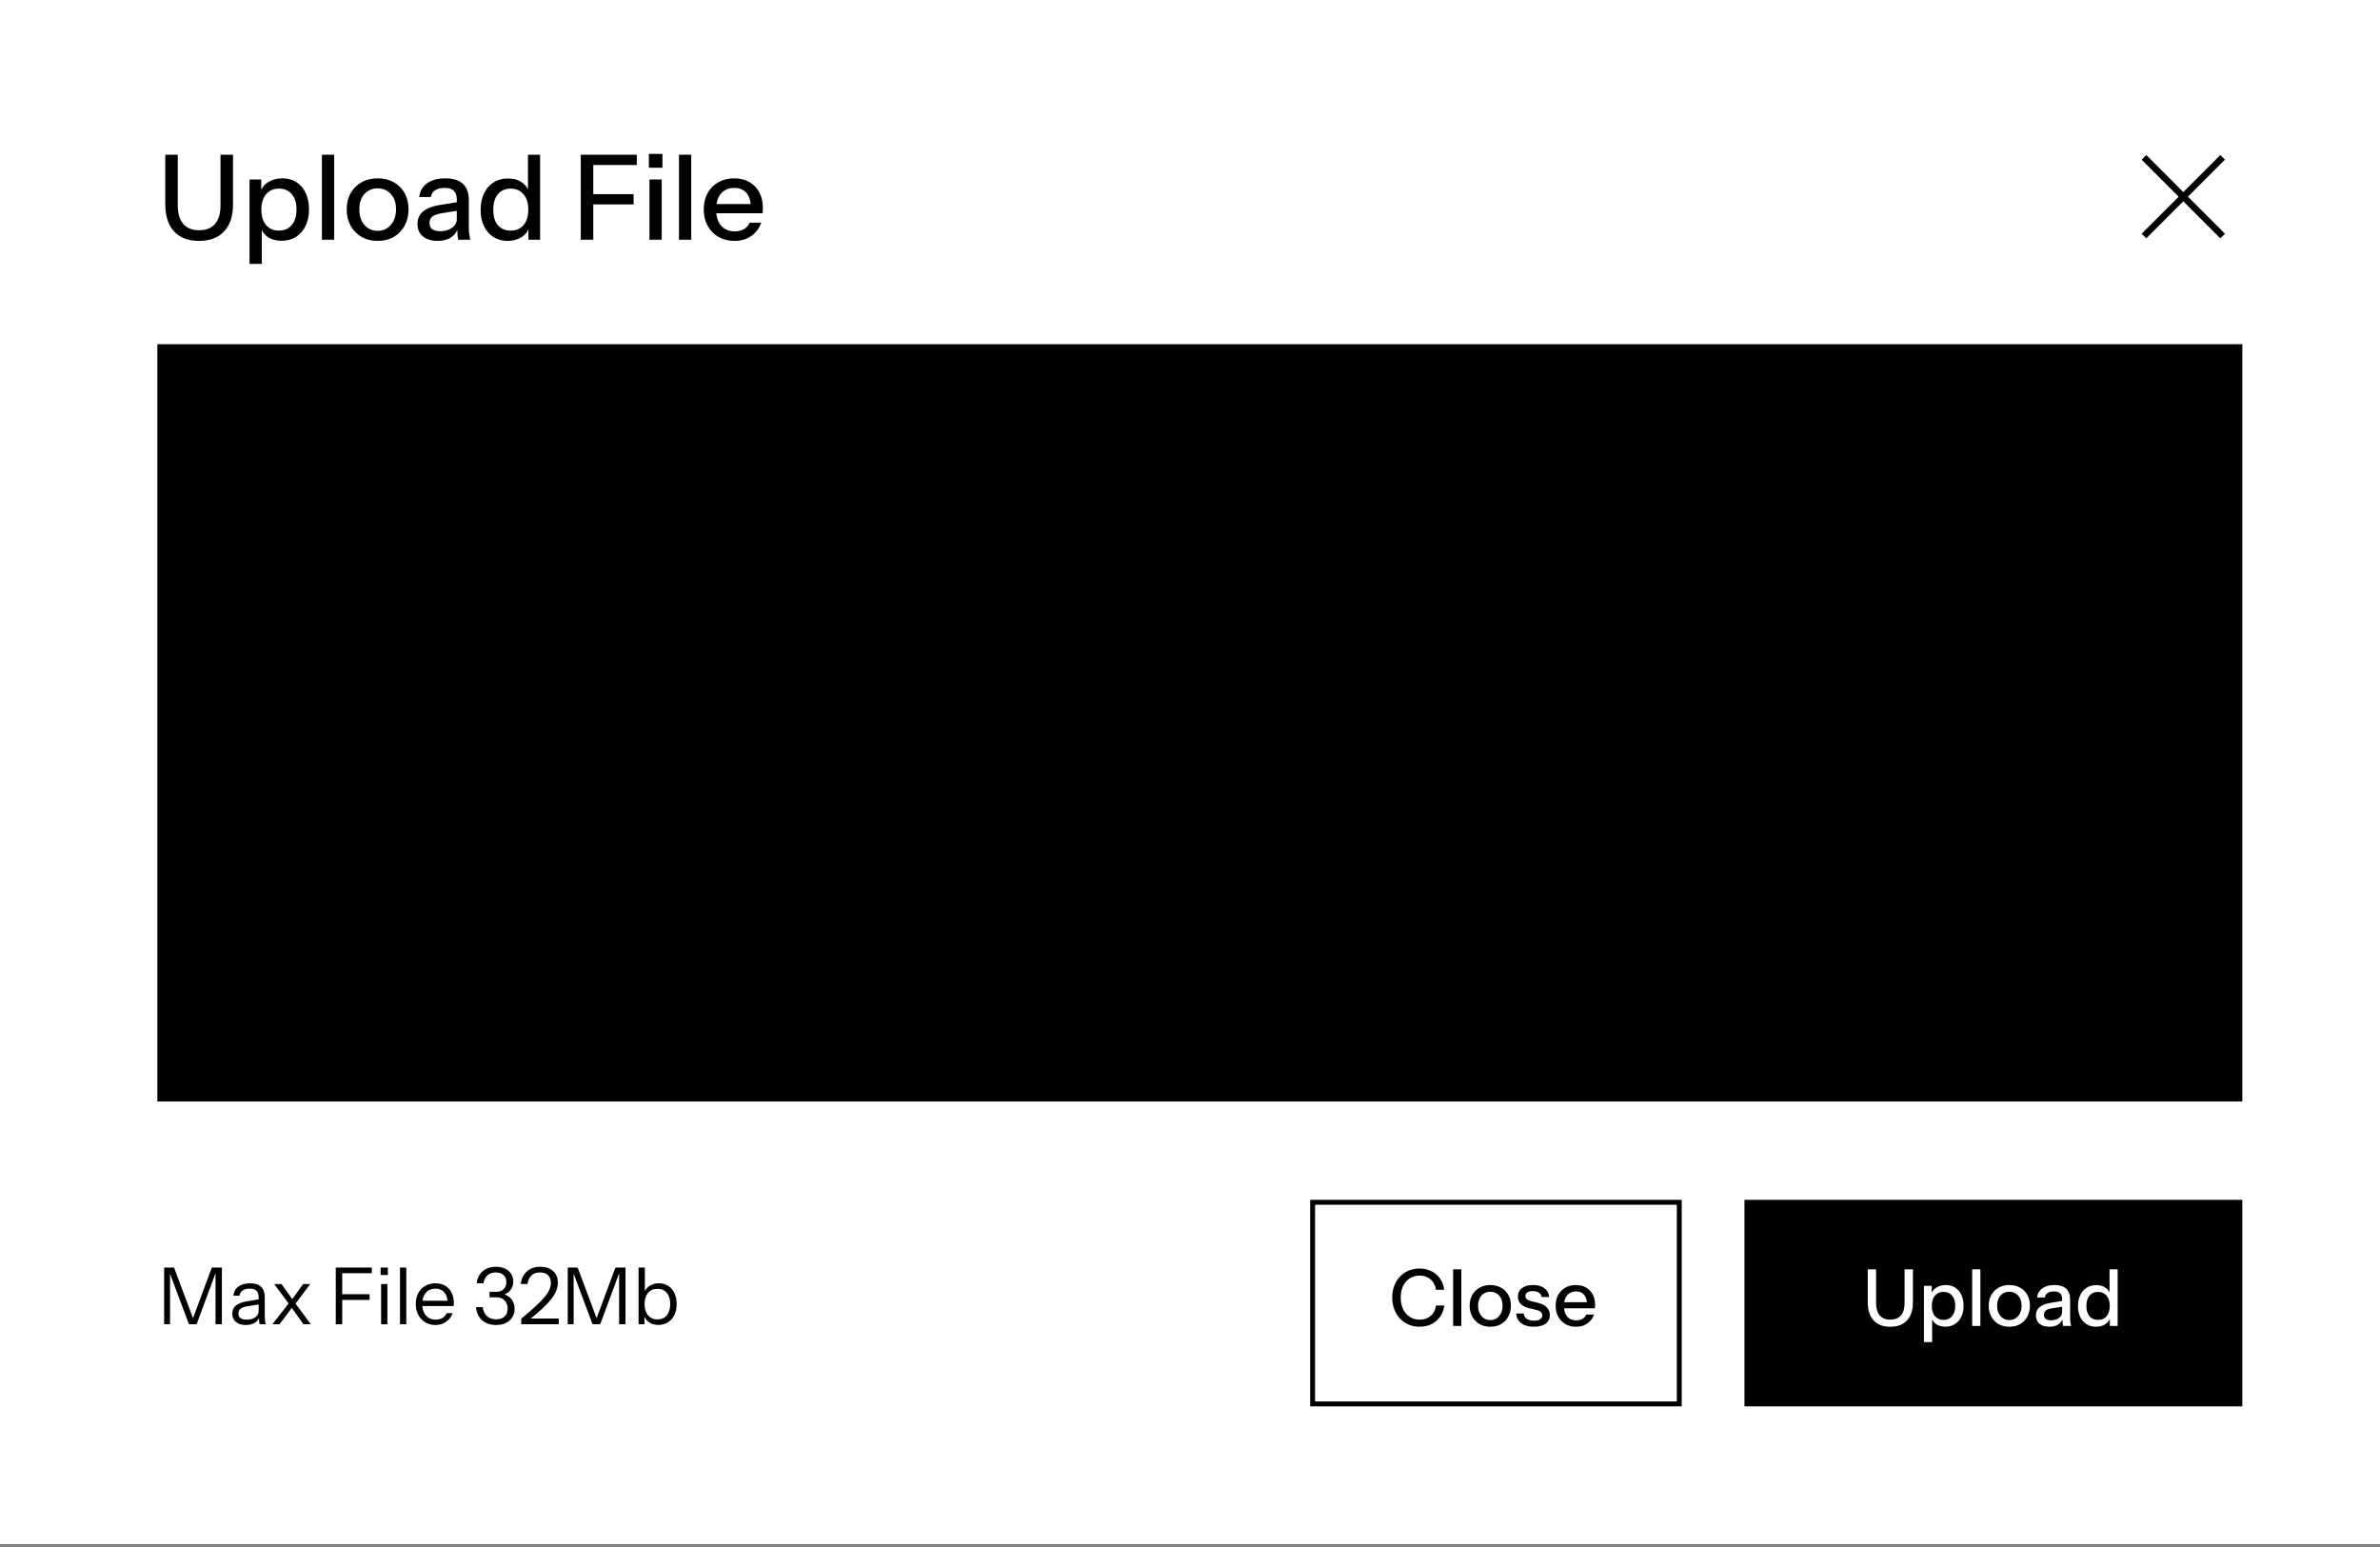 <svg xmlns="http://www.w3.org/2000/svg" width="300" height="195" viewBox="0 0 300 195" fill="none"><rect x="0" y="0" width="300" height="195" fill="#808080" stroke="none"/><rect width="300" height="194.628" fill="white" style="fill:white;fill:white;fill-opacity:1;"></rect><path d="M25.087 30.364C23.719 30.364 22.667 29.962 21.933 29.159C21.2 28.355 20.833 27.21 20.833 25.722V19.504H22.41V25.901C22.41 26.922 22.643 27.701 23.109 28.236C23.575 28.762 24.234 29.025 25.087 29.025C25.96 29.025 26.629 28.762 27.095 28.236C27.562 27.711 27.795 26.932 27.795 25.901V19.504H29.372V25.752C29.372 27.22 29 28.355 28.256 29.159C27.522 29.962 26.466 30.364 25.087 30.364ZM35.501 30.349C34.786 30.349 34.191 30.18 33.715 29.843C33.249 29.496 32.942 29.015 32.793 28.4L33.001 28.37V33.264H31.454V22.628H32.927V24.369L32.778 24.324C32.937 23.749 33.274 23.297 33.79 22.97C34.306 22.643 34.91 22.479 35.605 22.479C36.289 22.479 36.879 22.643 37.375 22.97C37.881 23.297 38.267 23.754 38.535 24.339C38.813 24.924 38.952 25.608 38.952 26.392C38.952 27.185 38.808 27.879 38.52 28.474C38.233 29.069 37.831 29.53 37.315 29.858C36.8 30.185 36.195 30.349 35.501 30.349ZM35.173 29.069C35.848 29.069 36.383 28.831 36.78 28.355C37.177 27.879 37.375 27.225 37.375 26.392C37.375 25.569 37.177 24.929 36.78 24.473C36.383 24.007 35.843 23.773 35.158 23.773C34.484 23.773 33.944 24.012 33.537 24.488C33.14 24.954 32.942 25.603 32.942 26.436C32.942 27.25 33.14 27.894 33.537 28.37C33.944 28.836 34.489 29.069 35.173 29.069ZM40.577 30.215V19.504H42.124V30.215H40.577ZM47.599 30.364C46.825 30.364 46.146 30.195 45.561 29.858C44.976 29.511 44.52 29.04 44.192 28.445C43.865 27.84 43.701 27.155 43.701 26.392C43.701 25.618 43.865 24.939 44.192 24.354C44.529 23.769 44.986 23.312 45.561 22.985C46.146 22.648 46.825 22.479 47.599 22.479C48.382 22.479 49.067 22.648 49.652 22.985C50.237 23.312 50.688 23.769 51.005 24.354C51.333 24.939 51.496 25.618 51.496 26.392C51.496 27.155 51.333 27.84 51.005 28.445C50.688 29.04 50.237 29.511 49.652 29.858C49.067 30.195 48.382 30.364 47.599 30.364ZM47.599 29.099C48.065 29.099 48.467 28.985 48.804 28.757C49.151 28.529 49.424 28.212 49.622 27.805C49.82 27.398 49.92 26.922 49.92 26.377C49.92 25.564 49.701 24.924 49.265 24.458C48.839 23.982 48.283 23.744 47.599 23.744C46.925 23.744 46.369 23.982 45.933 24.458C45.506 24.934 45.293 25.573 45.293 26.377C45.293 26.922 45.387 27.398 45.576 27.805C45.774 28.212 46.047 28.529 46.394 28.757C46.751 28.985 47.153 29.099 47.599 29.099ZM57.772 30.215C57.722 30.026 57.688 29.818 57.668 29.59C57.658 29.362 57.653 29.084 57.653 28.757H57.578V25.142C57.578 24.656 57.455 24.294 57.206 24.056C56.968 23.808 56.587 23.684 56.061 23.684C55.555 23.684 55.149 23.783 54.841 23.982C54.544 24.18 54.37 24.463 54.321 24.83H52.848C52.917 24.116 53.24 23.545 53.815 23.119C54.39 22.692 55.159 22.479 56.121 22.479C57.112 22.479 57.856 22.712 58.352 23.178C58.848 23.635 59.096 24.309 59.096 25.202V28.757C59.096 28.985 59.111 29.218 59.14 29.456C59.17 29.694 59.215 29.947 59.274 30.215H57.772ZM55.154 30.364C54.38 30.364 53.765 30.175 53.309 29.798C52.853 29.412 52.625 28.891 52.625 28.236C52.625 27.562 52.863 27.031 53.339 26.645C53.825 26.248 54.519 25.98 55.421 25.841L57.921 25.44V26.526L55.659 26.883C55.154 26.962 54.772 27.096 54.514 27.284C54.266 27.473 54.142 27.745 54.142 28.102C54.142 28.45 54.256 28.712 54.484 28.891C54.722 29.059 55.064 29.144 55.511 29.144C56.106 29.144 56.597 29 56.983 28.712C57.38 28.425 57.578 28.063 57.578 27.626L57.772 28.727C57.593 29.253 57.276 29.66 56.82 29.947C56.364 30.225 55.808 30.364 55.154 30.364ZM66.608 30.215V28.474L66.757 28.519C66.598 29.084 66.271 29.535 65.775 29.873C65.279 30.2 64.684 30.364 63.99 30.364C63.306 30.364 62.706 30.2 62.19 29.873C61.684 29.545 61.287 29.089 61 28.504C60.722 27.919 60.583 27.235 60.583 26.451C60.583 25.658 60.727 24.964 61.015 24.369C61.302 23.773 61.704 23.312 62.22 22.985C62.735 22.658 63.34 22.494 64.034 22.494C64.758 22.494 65.353 22.668 65.82 23.015C66.296 23.352 66.608 23.828 66.757 24.443L66.549 24.473V19.504H68.081V30.215H66.608ZM64.377 29.069C65.061 29.069 65.601 28.836 65.998 28.37C66.395 27.894 66.593 27.24 66.593 26.407C66.593 25.593 66.39 24.954 65.983 24.488C65.587 24.012 65.046 23.773 64.362 23.773C63.687 23.773 63.152 24.012 62.755 24.488C62.368 24.954 62.175 25.608 62.175 26.451C62.175 27.274 62.368 27.919 62.755 28.385C63.152 28.841 63.692 29.069 64.377 29.069ZM73.206 30.215V19.504H74.783V30.215H73.206ZM73.98 25.767V24.473H79.871V25.767H73.98ZM73.98 20.798V19.504H80.272V20.798H73.98ZM81.864 30.215V22.628H83.411V30.215H81.864ZM81.79 21.14V19.4H83.501V21.14H81.79ZM85.583 30.215V19.504H87.13V30.215H85.583ZM92.575 30.364C91.811 30.364 91.137 30.195 90.552 29.858C89.977 29.521 89.525 29.055 89.198 28.459C88.871 27.864 88.707 27.18 88.707 26.407C88.707 25.623 88.866 24.939 89.183 24.354C89.51 23.759 89.967 23.297 90.552 22.97C91.137 22.643 91.806 22.479 92.56 22.479C93.294 22.479 93.929 22.638 94.464 22.955C95.01 23.263 95.426 23.694 95.714 24.25C96.011 24.805 96.16 25.464 96.16 26.228C96.16 26.347 96.155 26.461 96.145 26.57C96.145 26.669 96.135 26.773 96.115 26.883H89.749V25.722H95.029L94.643 26.183C94.643 25.37 94.459 24.75 94.092 24.324C93.725 23.898 93.215 23.684 92.56 23.684C91.856 23.684 91.296 23.927 90.879 24.413C90.472 24.889 90.269 25.554 90.269 26.407C90.269 27.269 90.472 27.944 90.879 28.43C91.296 28.916 91.871 29.159 92.605 29.159C93.051 29.159 93.438 29.069 93.765 28.891C94.092 28.702 94.335 28.43 94.494 28.073H95.952C95.704 28.787 95.282 29.347 94.687 29.754C94.102 30.16 93.398 30.364 92.575 30.364Z" fill="#262628" style="fill:#262628;fill:color(display-p3 0.149 0.149 0.157);fill-opacity:1;"></path><rect width="62.752" height="26.033" transform="translate(219.891 151.24)" fill="#8F5AFF" style="fill:#8F5AFF;fill:color(display-p3 0.561 0.354 1);fill-opacity:1;"></rect><path d="M238.267 167.236C237.355 167.236 236.654 166.968 236.165 166.432C235.676 165.897 235.431 165.133 235.431 164.141V159.996H236.482V164.26C236.482 164.941 236.638 165.46 236.948 165.817C237.259 166.168 237.699 166.343 238.267 166.343C238.849 166.343 239.296 166.168 239.606 165.817C239.917 165.467 240.072 164.948 240.072 164.26V159.996H241.124V164.161C241.124 165.14 240.876 165.897 240.38 166.432C239.891 166.968 239.186 167.236 238.267 167.236ZM245.21 167.226C244.734 167.226 244.337 167.113 244.02 166.889C243.709 166.657 243.504 166.336 243.405 165.927L243.544 165.907V169.17H242.512V162.079H243.494V163.239L243.395 163.209C243.501 162.826 243.725 162.525 244.069 162.307C244.413 162.089 244.816 161.979 245.279 161.979C245.735 161.979 246.129 162.089 246.459 162.307C246.796 162.525 247.054 162.829 247.233 163.219C247.418 163.609 247.51 164.065 247.51 164.588C247.51 165.117 247.415 165.579 247.223 165.976C247.031 166.373 246.763 166.68 246.42 166.898C246.076 167.117 245.672 167.226 245.21 167.226ZM244.991 166.373C245.441 166.373 245.798 166.214 246.063 165.897C246.327 165.579 246.459 165.143 246.459 164.588C246.459 164.039 246.327 163.613 246.063 163.308C245.798 162.998 245.438 162.842 244.982 162.842C244.532 162.842 244.172 163.001 243.901 163.318C243.636 163.629 243.504 164.062 243.504 164.617C243.504 165.16 243.636 165.589 243.901 165.907C244.172 166.217 244.535 166.373 244.991 166.373ZM248.594 167.136V159.996H249.626V167.136H248.594ZM253.275 167.236C252.76 167.236 252.307 167.123 251.917 166.898C251.526 166.667 251.222 166.353 251.004 165.956C250.786 165.553 250.677 165.097 250.677 164.588C250.677 164.072 250.786 163.619 251.004 163.229C251.229 162.839 251.533 162.535 251.917 162.317C252.307 162.092 252.76 161.979 253.275 161.979C253.798 161.979 254.254 162.092 254.644 162.317C255.034 162.535 255.335 162.839 255.546 163.229C255.765 163.619 255.874 164.072 255.874 164.588C255.874 165.097 255.765 165.553 255.546 165.956C255.335 166.353 255.034 166.667 254.644 166.898C254.254 167.123 253.798 167.236 253.275 167.236ZM253.275 166.393C253.586 166.393 253.854 166.317 254.079 166.165C254.31 166.013 254.492 165.801 254.624 165.53C254.756 165.259 254.822 164.941 254.822 164.578C254.822 164.036 254.677 163.609 254.386 163.298C254.102 162.981 253.731 162.822 253.275 162.822C252.826 162.822 252.455 162.981 252.165 163.298C251.88 163.616 251.738 164.042 251.738 164.578C251.738 164.941 251.801 165.259 251.926 165.53C252.059 165.801 252.241 166.013 252.472 166.165C252.71 166.317 252.978 166.393 253.275 166.393ZM260.057 167.136C260.024 167.011 260.001 166.872 259.988 166.72C259.981 166.568 259.978 166.383 259.978 166.165H259.928V163.755C259.928 163.431 259.846 163.189 259.68 163.031C259.522 162.865 259.267 162.783 258.917 162.783C258.579 162.783 258.308 162.849 258.103 162.981C257.905 163.113 257.789 163.302 257.756 163.546H256.775C256.821 163.07 257.036 162.69 257.419 162.406C257.803 162.122 258.315 161.979 258.956 161.979C259.618 161.979 260.113 162.135 260.444 162.446C260.775 162.75 260.94 163.199 260.94 163.794V166.165C260.94 166.317 260.95 166.472 260.97 166.631C260.989 166.789 261.019 166.958 261.059 167.136H260.057ZM258.312 167.236C257.796 167.236 257.386 167.11 257.082 166.859C256.778 166.601 256.626 166.254 256.626 165.817C256.626 165.368 256.784 165.014 257.102 164.756C257.426 164.492 257.889 164.313 258.49 164.221L260.156 163.953V164.677L258.649 164.915C258.312 164.968 258.057 165.057 257.885 165.183C257.72 165.308 257.637 165.49 257.637 165.728C257.637 165.96 257.713 166.135 257.865 166.254C258.024 166.366 258.252 166.422 258.55 166.422C258.946 166.422 259.274 166.327 259.532 166.135C259.796 165.943 259.928 165.702 259.928 165.411L260.057 166.145C259.938 166.495 259.727 166.766 259.422 166.958C259.118 167.143 258.748 167.236 258.312 167.236ZM265.948 167.136V165.976L266.047 166.006C265.941 166.383 265.723 166.684 265.393 166.908C265.062 167.127 264.665 167.236 264.203 167.236C263.746 167.236 263.346 167.127 263.003 166.908C262.665 166.69 262.401 166.386 262.209 165.996C262.024 165.606 261.931 165.15 261.931 164.627C261.931 164.098 262.027 163.636 262.219 163.239C262.411 162.842 262.679 162.535 263.022 162.317C263.366 162.098 263.77 161.989 264.232 161.989C264.715 161.989 265.112 162.105 265.422 162.336C265.74 162.561 265.948 162.879 266.047 163.289L265.908 163.308V159.996H266.93V167.136H265.948ZM264.46 166.373C264.917 166.373 265.277 166.217 265.541 165.907C265.806 165.589 265.938 165.153 265.938 164.598C265.938 164.055 265.803 163.629 265.531 163.318C265.267 163.001 264.907 162.842 264.45 162.842C264.001 162.842 263.644 163.001 263.379 163.318C263.122 163.629 262.993 164.065 262.993 164.627C262.993 165.176 263.122 165.606 263.379 165.917C263.644 166.221 264.004 166.373 264.46 166.373Z" fill="white" style="fill:white;fill:white;fill-opacity:1;"></path><path d="M178.943 167.236C178.448 167.236 177.988 167.146 177.565 166.968C177.142 166.783 176.775 166.528 176.464 166.204C176.16 165.874 175.922 165.484 175.75 165.034C175.578 164.584 175.492 164.092 175.492 163.556C175.492 163.021 175.575 162.532 175.74 162.089C175.912 161.639 176.15 161.252 176.454 160.928C176.765 160.598 177.132 160.343 177.555 160.165C177.978 159.986 178.438 159.897 178.934 159.897C179.489 159.897 179.988 160.009 180.431 160.234C180.874 160.452 181.234 160.763 181.512 161.166C181.796 161.57 181.972 162.039 182.038 162.574H181.006C180.92 162.013 180.692 161.576 180.322 161.265C179.958 160.948 179.499 160.789 178.943 160.789C178.474 160.789 178.058 160.905 177.694 161.136C177.337 161.361 177.059 161.682 176.861 162.098C176.662 162.508 176.563 162.994 176.563 163.556C176.563 164.112 176.662 164.601 176.861 165.024C177.066 165.441 177.347 165.765 177.704 165.996C178.061 166.227 178.474 166.343 178.943 166.343C179.499 166.343 179.962 166.188 180.332 165.877C180.709 165.56 180.937 165.12 181.016 164.558H182.058C181.985 165.1 181.806 165.573 181.522 165.976C181.238 166.373 180.874 166.684 180.431 166.908C179.995 167.127 179.499 167.236 178.943 167.236ZM183.17 167.136V159.996H184.201V167.136H183.17ZM187.851 167.236C187.335 167.236 186.882 167.123 186.492 166.898C186.102 166.667 185.798 166.353 185.58 165.956C185.361 165.553 185.252 165.097 185.252 164.588C185.252 164.072 185.361 163.619 185.58 163.229C185.804 162.839 186.109 162.535 186.492 162.317C186.882 162.092 187.335 161.979 187.851 161.979C188.373 161.979 188.829 162.092 189.219 162.317C189.609 162.535 189.91 162.839 190.122 163.229C190.34 163.619 190.449 164.072 190.449 164.588C190.449 165.097 190.34 165.553 190.122 165.956C189.91 166.353 189.609 166.667 189.219 166.898C188.829 167.123 188.373 167.236 187.851 167.236ZM187.851 166.393C188.161 166.393 188.429 166.317 188.654 166.165C188.885 166.013 189.067 165.801 189.199 165.53C189.332 165.259 189.398 164.941 189.398 164.578C189.398 164.036 189.252 163.609 188.961 163.298C188.677 162.981 188.307 162.822 187.851 162.822C187.401 162.822 187.031 162.981 186.74 163.298C186.456 163.616 186.313 164.042 186.313 164.578C186.313 164.941 186.376 165.259 186.502 165.53C186.634 165.801 186.816 166.013 187.047 166.165C187.285 166.317 187.553 166.393 187.851 166.393ZM193.343 167.236C192.682 167.236 192.156 167.09 191.766 166.799C191.376 166.508 191.154 166.098 191.102 165.57H192.054C192.1 165.86 192.232 166.085 192.45 166.244C192.675 166.396 192.979 166.472 193.363 166.472C193.7 166.472 193.958 166.413 194.136 166.293C194.315 166.174 194.404 166.006 194.404 165.788C194.404 165.629 194.351 165.497 194.245 165.391C194.146 165.279 193.948 165.186 193.65 165.113L192.837 164.925C192.328 164.799 191.948 164.614 191.697 164.37C191.452 164.118 191.33 163.811 191.33 163.447C191.33 162.991 191.498 162.634 191.835 162.376C192.179 162.112 192.649 161.979 193.244 161.979C193.832 161.979 194.305 162.112 194.662 162.376C195.026 162.641 195.23 163.011 195.277 163.487H194.325C194.285 163.249 194.169 163.067 193.978 162.941C193.792 162.809 193.538 162.743 193.214 162.743C192.91 162.743 192.675 162.799 192.51 162.912C192.351 163.017 192.272 163.166 192.272 163.358C192.272 163.517 192.331 163.649 192.45 163.755C192.576 163.86 192.781 163.95 193.065 164.022L193.898 164.231C194.381 164.35 194.745 164.545 194.989 164.816C195.234 165.08 195.356 165.401 195.356 165.778C195.356 166.234 195.178 166.591 194.821 166.849C194.47 167.107 193.978 167.236 193.343 167.236ZM198.668 167.236C198.159 167.236 197.71 167.123 197.319 166.898C196.936 166.674 196.635 166.363 196.417 165.966C196.199 165.57 196.09 165.113 196.09 164.598C196.09 164.075 196.196 163.619 196.407 163.229C196.625 162.832 196.929 162.525 197.319 162.307C197.71 162.089 198.156 161.979 198.658 161.979C199.148 161.979 199.571 162.085 199.928 162.297C200.291 162.502 200.569 162.789 200.761 163.16C200.959 163.53 201.058 163.97 201.058 164.479C201.058 164.558 201.055 164.634 201.048 164.707C201.048 164.773 201.042 164.842 201.029 164.915H196.784V164.141H200.305L200.047 164.449C200.047 163.907 199.924 163.493 199.68 163.209C199.435 162.925 199.095 162.783 198.658 162.783C198.189 162.783 197.815 162.945 197.538 163.269C197.267 163.586 197.131 164.029 197.131 164.598C197.131 165.173 197.267 165.622 197.538 165.946C197.815 166.27 198.199 166.432 198.688 166.432C198.986 166.432 199.243 166.373 199.462 166.254C199.68 166.128 199.842 165.946 199.948 165.708H200.919C200.754 166.184 200.473 166.558 200.077 166.829C199.686 167.1 199.217 167.236 198.668 167.236Z" fill="#262628" style="fill:#262628;fill:color(display-p3 0.149 0.149 0.157);fill-opacity:1;"></path><rect x="165.458" y="151.55" width="46.215" height="25.413" stroke="#262628" style="stroke:#262628;stroke:color(display-p3 0.149 0.149 0.157);stroke-opacity:1;" stroke-width="0.62"></rect><rect x="19.836" y="43.388" width="262.81" height="95.455" fill="#8F5AFF" fill-opacity="0.05" style="fill:#8F5AFF;fill:color(display-p3 0.561 0.354 1);fill-opacity:0.05;"></rect><g opacity="0.2" clip-path="url(#clip0_303_1081)"><mask id="mask0_303_1081" style="mask-type:luminance" maskUnits="userSpaceOnUse" x="126" y="66" width="51" height="51"><path d="M126.445 66.942H176.032V116.528H126.445V66.942Z" fill="white" style="fill:white;fill:white;fill-opacity:1;"></path></mask><g mask="url(#mask0_303_1081)"><path d="M134.328 68.394V115.075H168.152V79.031L157.515 68.394H134.328Z" stroke="#8F5AFF" style="stroke:#8F5AFF;stroke:color(display-p3 0.561 0.354 1);stroke-opacity:1;" stroke-width="2.479" stroke-miterlimit="10" stroke-linecap="square" stroke-linejoin="round"></path><path d="M156.812 69.41V80.047H167.45" stroke="#8F5AFF" style="stroke:#8F5AFF;stroke:color(display-p3 0.561 0.354 1);stroke-opacity:1;" stroke-width="2.479" stroke-miterlimit="10" stroke-linecap="square" stroke-linejoin="round"></path></g><path d="M151.242 101.761V87.52" stroke="#8F5AFF" style="stroke:#8F5AFF;stroke:color(display-p3 0.561 0.354 1);stroke-opacity:1;" stroke-width="2.479" stroke-miterlimit="10" stroke-linecap="square" stroke-linejoin="round"></path><path d="M145.684 91.676L151.242 86.118L156.8 91.676" stroke="#8F5AFF" style="stroke:#8F5AFF;stroke:color(display-p3 0.561 0.354 1);stroke-opacity:1;" stroke-width="2.479" stroke-miterlimit="10" stroke-linecap="square" stroke-linejoin="round"></path></g><path opacity="0.6" d="M20.689 166.917V159.776H21.938L24.517 166.659H24.14L26.699 159.776H27.968V166.917H27.165V160.203H27.274L24.785 166.917H23.813L21.323 160.262H21.433V166.917H20.689ZM32.721 166.917C32.695 166.805 32.675 166.676 32.662 166.53C32.655 166.385 32.652 166.2 32.652 165.975H32.602V163.555C32.602 163.172 32.513 162.891 32.334 162.712C32.162 162.527 31.881 162.434 31.491 162.434C31.108 162.434 30.8 162.514 30.569 162.672C30.344 162.824 30.219 163.043 30.192 163.327H29.428C29.462 162.838 29.666 162.454 30.043 162.176C30.42 161.899 30.913 161.76 31.521 161.76C32.149 161.76 32.615 161.909 32.919 162.206C33.224 162.504 33.376 162.95 33.376 163.545V165.975C33.376 166.12 33.386 166.272 33.405 166.431C33.425 166.583 33.452 166.745 33.485 166.917H32.721ZM30.985 167.016C30.463 167.016 30.047 166.891 29.736 166.639C29.432 166.381 29.28 166.031 29.28 165.588C29.28 165.145 29.432 164.801 29.736 164.557C30.04 164.312 30.483 164.14 31.065 164.041L32.83 163.743V164.398L31.184 164.656C30.814 164.715 30.533 164.815 30.341 164.953C30.149 165.092 30.053 165.294 30.053 165.558C30.053 165.816 30.139 166.011 30.311 166.143C30.49 166.276 30.751 166.342 31.095 166.342C31.538 166.342 31.898 166.243 32.176 166.044C32.46 165.839 32.602 165.575 32.602 165.251L32.731 165.955C32.625 166.292 32.417 166.553 32.106 166.738C31.802 166.924 31.428 167.016 30.985 167.016ZM38.249 166.917L36.573 164.567L34.57 161.859H35.492L37.039 164.031L39.172 166.917H38.249ZM36.623 164.071L38.209 161.859H39.102L37.039 164.606L36.623 164.071ZM36.96 164.616L35.244 166.917H34.342L36.573 164.051L36.96 164.616ZM42.325 166.917V159.776H43.138V166.917H42.325ZM42.742 163.853V163.138H46.589V163.853H42.742ZM42.742 160.491V159.776H46.867V160.491H42.742ZM48.038 166.917V161.859H48.831V166.917H48.038ZM47.978 160.709V159.776H48.891V160.709H47.978ZM50.42 166.917V159.776H51.214V166.917H50.42ZM54.875 167.016C54.393 167.016 53.966 166.904 53.596 166.679C53.226 166.448 52.935 166.134 52.723 165.737C52.512 165.34 52.406 164.884 52.406 164.368C52.406 163.853 52.508 163.4 52.713 163.01C52.925 162.613 53.219 162.305 53.596 162.087C53.973 161.869 54.406 161.76 54.895 161.76C55.365 161.76 55.771 161.862 56.115 162.067C56.465 162.272 56.733 162.56 56.918 162.93C57.11 163.3 57.206 163.737 57.206 164.239C57.206 164.305 57.203 164.368 57.196 164.428C57.196 164.487 57.189 164.553 57.176 164.626H53.001V163.962H56.69L56.432 164.329C56.432 163.72 56.297 163.254 56.026 162.93C55.761 162.6 55.385 162.434 54.895 162.434C54.393 162.434 53.986 162.61 53.675 162.96C53.371 163.304 53.219 163.77 53.219 164.358C53.219 164.96 53.371 165.443 53.675 165.806C53.986 166.163 54.399 166.342 54.915 166.342C55.239 166.342 55.523 166.272 55.768 166.134C56.013 165.988 56.191 165.783 56.303 165.519H57.057C56.892 165.981 56.614 166.348 56.224 166.619C55.841 166.884 55.391 167.016 54.875 167.016ZM62.528 167.016C62.052 167.016 61.632 166.93 61.269 166.758C60.911 166.58 60.621 166.322 60.396 165.985C60.178 165.648 60.042 165.241 59.989 164.765H60.842C60.915 165.261 61.097 165.641 61.388 165.905C61.678 166.17 62.062 166.302 62.538 166.302C62.988 166.302 63.341 166.183 63.599 165.945C63.857 165.707 63.986 165.383 63.986 164.973C63.986 164.543 63.86 164.196 63.609 163.932C63.358 163.661 63.021 163.525 62.597 163.525H61.705V162.831H62.568C62.951 162.831 63.255 162.722 63.48 162.504C63.712 162.279 63.827 161.981 63.827 161.611C63.827 161.221 63.705 160.92 63.46 160.709C63.222 160.497 62.898 160.391 62.488 160.391C62.085 160.391 61.741 160.51 61.457 160.748C61.173 160.98 61.004 161.314 60.951 161.75H60.088C60.128 161.327 60.254 160.963 60.465 160.659C60.677 160.348 60.958 160.107 61.308 159.935C61.665 159.763 62.065 159.677 62.508 159.677C62.938 159.677 63.318 159.753 63.649 159.905C63.979 160.057 64.237 160.276 64.422 160.56C64.607 160.838 64.7 161.165 64.7 161.542C64.7 161.879 64.624 162.176 64.472 162.434C64.32 162.692 64.112 162.894 63.847 163.039C63.589 163.185 63.292 163.257 62.955 163.257L62.895 163.049C63.298 163.049 63.645 163.135 63.936 163.307C64.234 163.472 64.462 163.7 64.621 163.991C64.786 164.282 64.869 164.619 64.869 165.003C64.869 165.4 64.769 165.75 64.571 166.054C64.373 166.358 64.098 166.596 63.748 166.768C63.398 166.934 62.991 167.016 62.528 167.016ZM65.703 166.917V166.223C66.417 165.634 67.012 165.119 67.489 164.676C67.971 164.233 68.355 163.839 68.639 163.496C68.93 163.152 69.135 162.838 69.254 162.553C69.379 162.262 69.442 161.978 69.442 161.7C69.442 161.291 69.32 160.97 69.075 160.738C68.831 160.507 68.493 160.391 68.064 160.391C67.621 160.391 67.264 160.517 66.993 160.768C66.722 161.019 66.556 161.38 66.497 161.849H65.644C65.71 161.201 65.958 160.679 66.388 160.282C66.824 159.879 67.403 159.677 68.123 159.677C68.791 159.677 69.323 159.856 69.72 160.213C70.117 160.57 70.315 161.059 70.315 161.681C70.315 162.018 70.249 162.355 70.117 162.692C69.991 163.029 69.779 163.383 69.482 163.753C69.191 164.124 68.804 164.534 68.322 164.983C67.846 165.426 67.254 165.929 66.546 166.491L66.358 166.203H70.434V166.917H65.703ZM71.564 166.917V159.776H72.813L75.392 166.659H75.015L77.574 159.776H78.843V166.917H78.04V160.203H78.149L75.66 166.917H74.688L72.198 160.262H72.308V166.917H71.564ZM82.991 167.006C82.515 167.006 82.115 166.891 81.791 166.659C81.467 166.428 81.246 166.1 81.126 165.677L81.236 165.657V166.917H80.492V159.776H81.285V163.039L81.176 163.01C81.302 162.619 81.53 162.315 81.86 162.097C82.198 161.872 82.598 161.76 83.06 161.76C83.51 161.76 83.9 161.869 84.231 162.087C84.568 162.305 84.829 162.61 85.014 163C85.199 163.39 85.292 163.846 85.292 164.368C85.292 164.897 85.196 165.36 85.004 165.757C84.812 166.153 84.545 166.461 84.201 166.679C83.857 166.897 83.454 167.006 82.991 167.006ZM82.872 166.312C83.374 166.312 83.768 166.14 84.052 165.796C84.336 165.446 84.479 164.97 84.479 164.368C84.479 163.773 84.336 163.307 84.052 162.97C83.768 162.626 83.374 162.454 82.872 162.454C82.37 162.454 81.973 162.629 81.682 162.98C81.391 163.324 81.246 163.796 81.246 164.398C81.246 164.986 81.391 165.453 81.682 165.796C81.973 166.14 82.37 166.312 82.872 166.312Z" fill="#384664" style="fill:#384664;fill:color(display-p3 0.22 0.275 0.392);fill-opacity:1;"></path><path d="M270.246 19.834L280.163 29.752" stroke="black" style="stroke:black;stroke:black;stroke-opacity:1;" stroke-width="0.826"></path><path d="M280.164 19.834L270.247 29.752" stroke="black" style="stroke:black;stroke:black;stroke-opacity:1;" stroke-width="0.826"></path><defs><clipPath id="clip0_303_1081"><rect width="49.587" height="49.587" fill="white" style="fill:white;fill:white;fill-opacity:1;" transform="translate(126.445 66.942)"></rect></clipPath></defs></svg>
